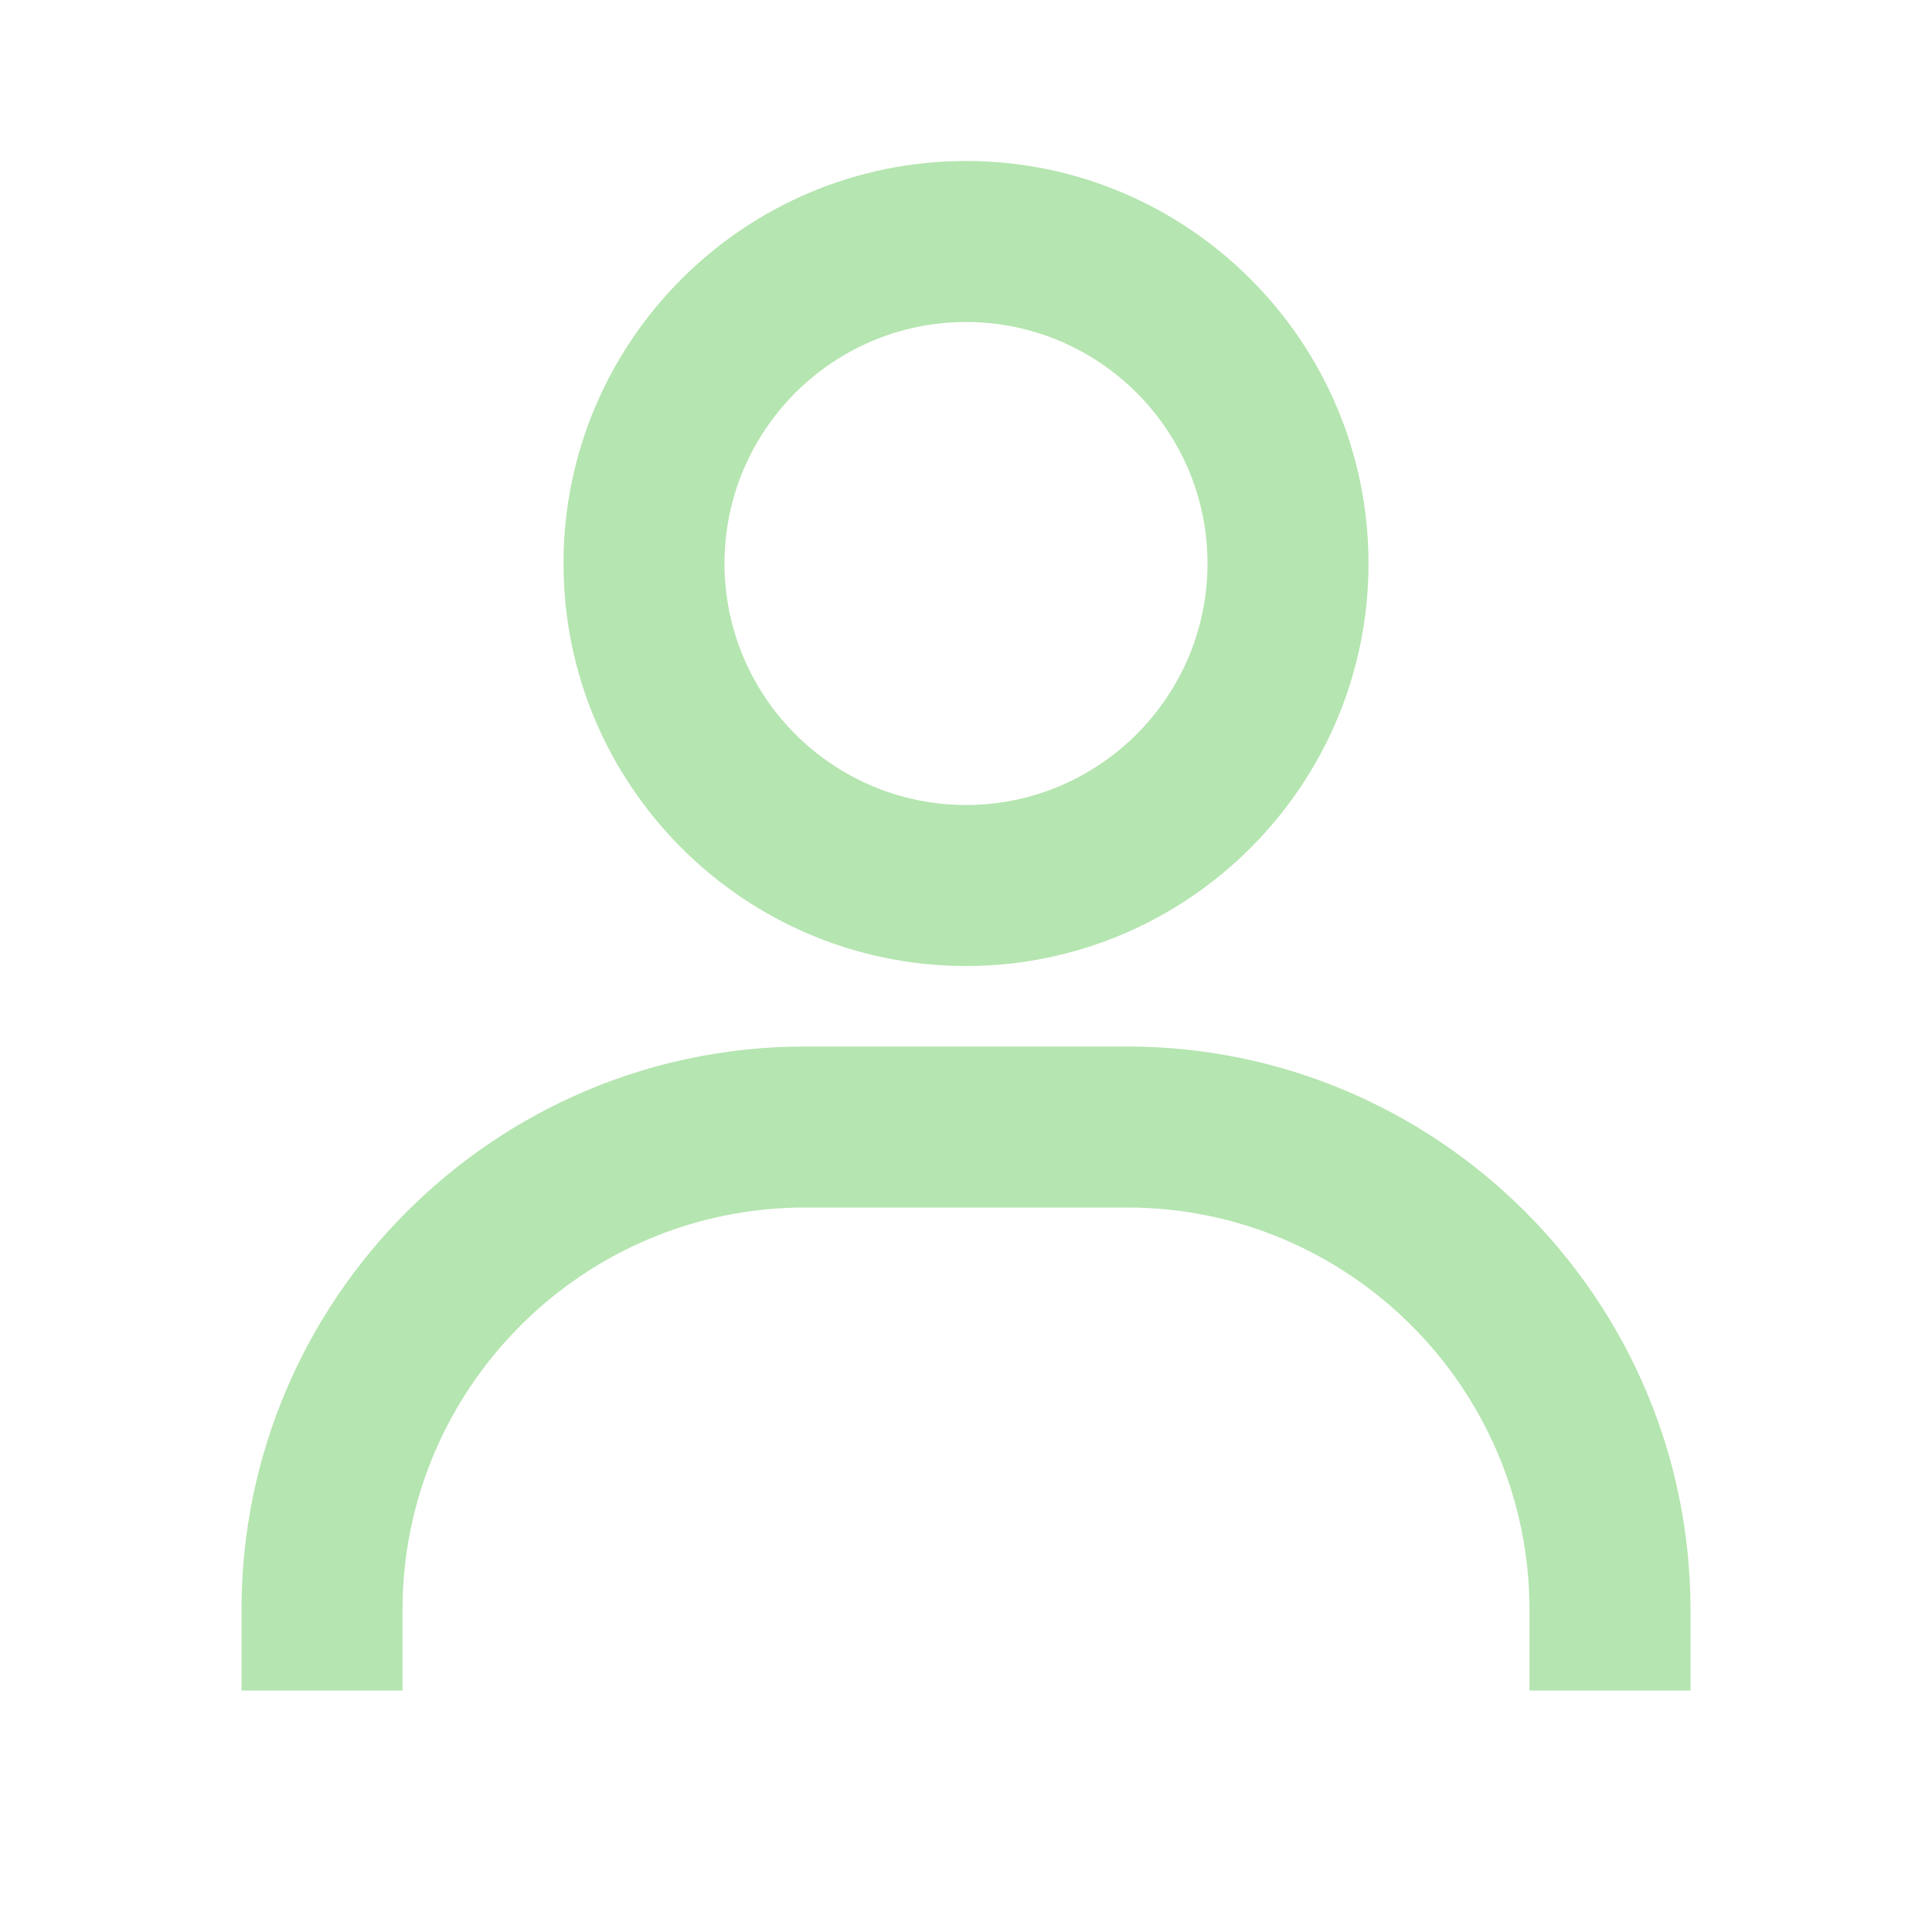 <?xml version="1.0" encoding="UTF-8"?>
<svg width="24px" height="24px" viewBox="0 0 24 24" version="1.1" xmlns="http://www.w3.org/2000/svg" xmlns:xlink="http://www.w3.org/1999/xlink">
    <title>ico-user</title>
    <defs>
        <rect id="path-1" x="0" y="0" width="24" height="24"></rect>
    </defs>
    <g id="v3" stroke="none" stroke-width="1" fill="none" fill-rule="evenodd">
        <g id="01" transform="translate(-240, -32)">
            <g id="user-/-user" transform="translate(240, 32)">
                <mask id="mask-2" fill="white">
                    <use xlink:href="#path-1"></use>
                </mask>
                <g id="user-/-user-(Background/Mask)"></g>
                <path d="M7,7 C7,9.757 9.243,12 12,12 C14.757,12 17,9.757 17,7 C17,4.243 14.757,2 12,2 C9.243,2 7,4.243 7,7 Z M9,7 C9,5.346 10.346,4 12,4 C13.654,4 15,5.346 15,7 C15,8.654 13.654,10 12,10 C10.346,10 9,8.654 9,7 Z M21,20 C21,16.141 17.859,13 14,13 L10,13 C6.14,13 3,16.141 3,20 L3,21 L5,21 L5,20 C5,17.243 7.243,15 10,15 L14,15 C16.757,15 19,17.243 19,20 L19,21 L21,21 L21,20 Z" fill="#B5E5B0" mask="url(#mask-2)"></path>
            </g>
        </g>
    </g>
</svg>